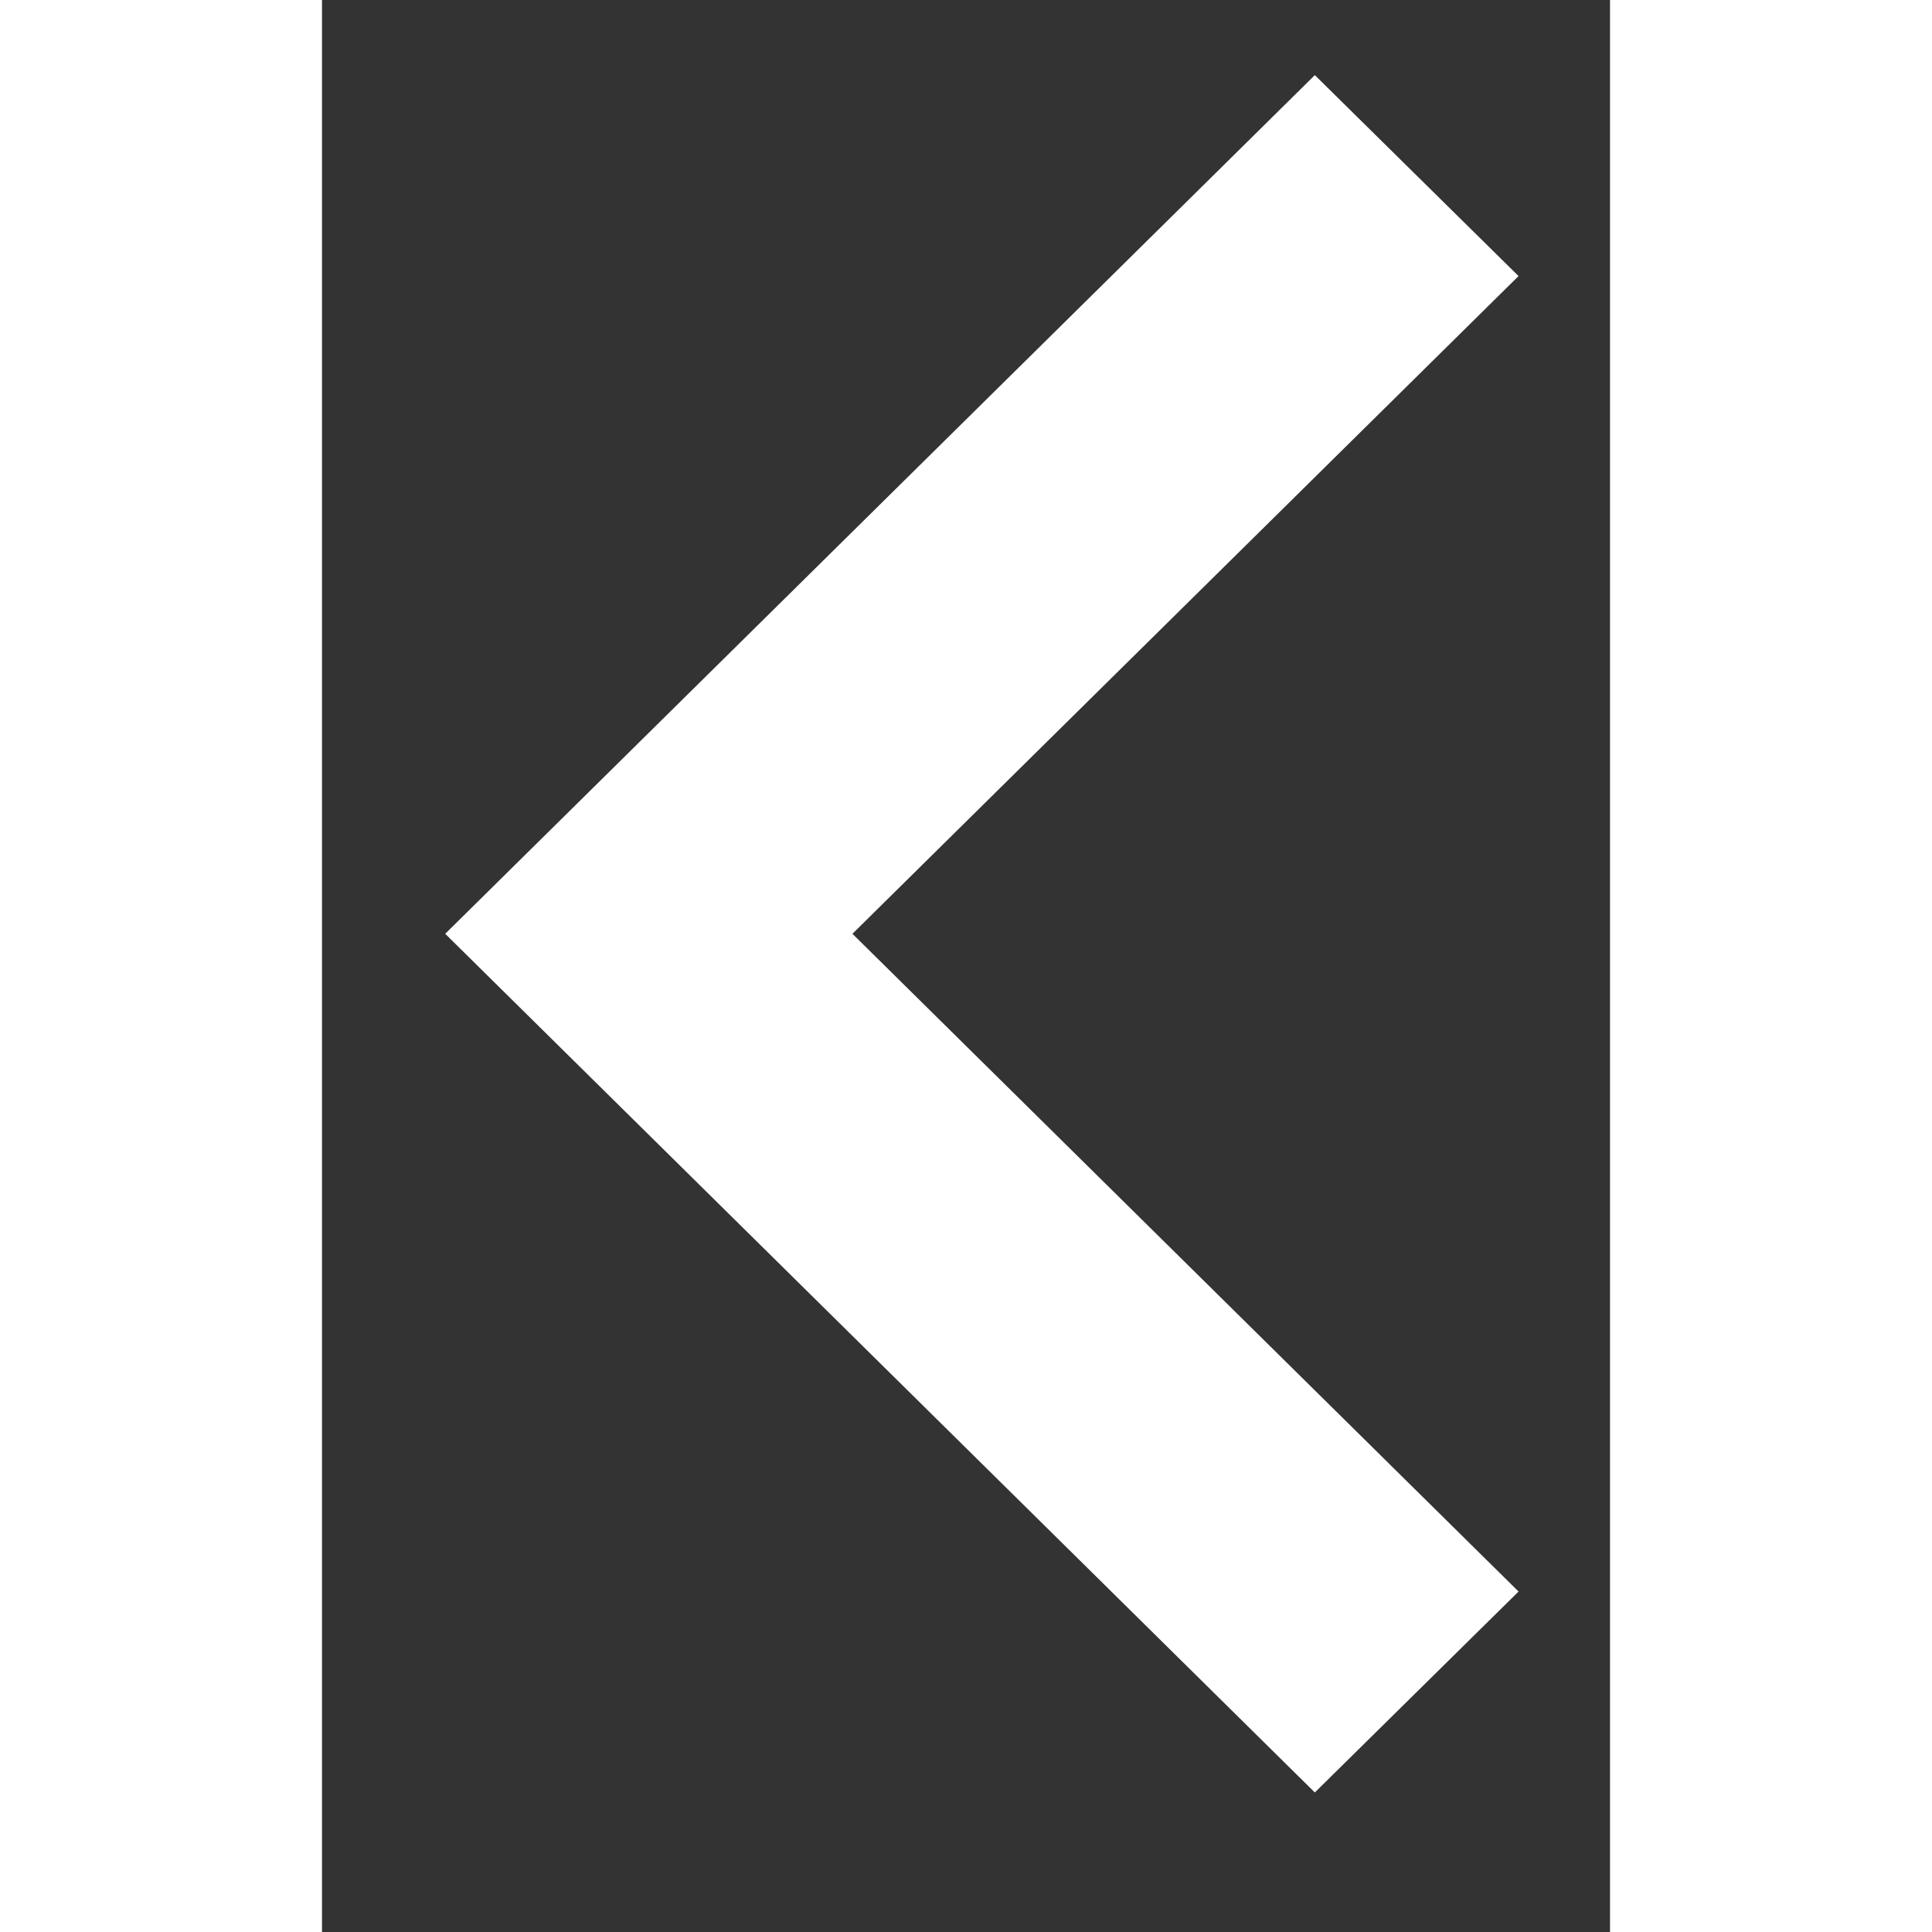 <svg xmlns="http://www.w3.org/2000/svg" width="17" height="17" viewBox="0 0 6 9">
    <rect x="0" y="0" width="6" height="9" fill="#333333" stroke="none"/>
    <g fill="none" fill-rule="evenodd">
        <g fill="#FFF">
            <g>
                <g>
                    <g>
                        <path d="M215.064 8L216 8.949 212 13 208 8.949 208.936 8 212 11.103z" transform="translate(-450 -802) translate(0 451) translate(241 343.85) translate(.074 1) rotate(90 212 10.5)"/>
                    </g>
                </g>
            </g>
        </g>
    </g>
</svg>
